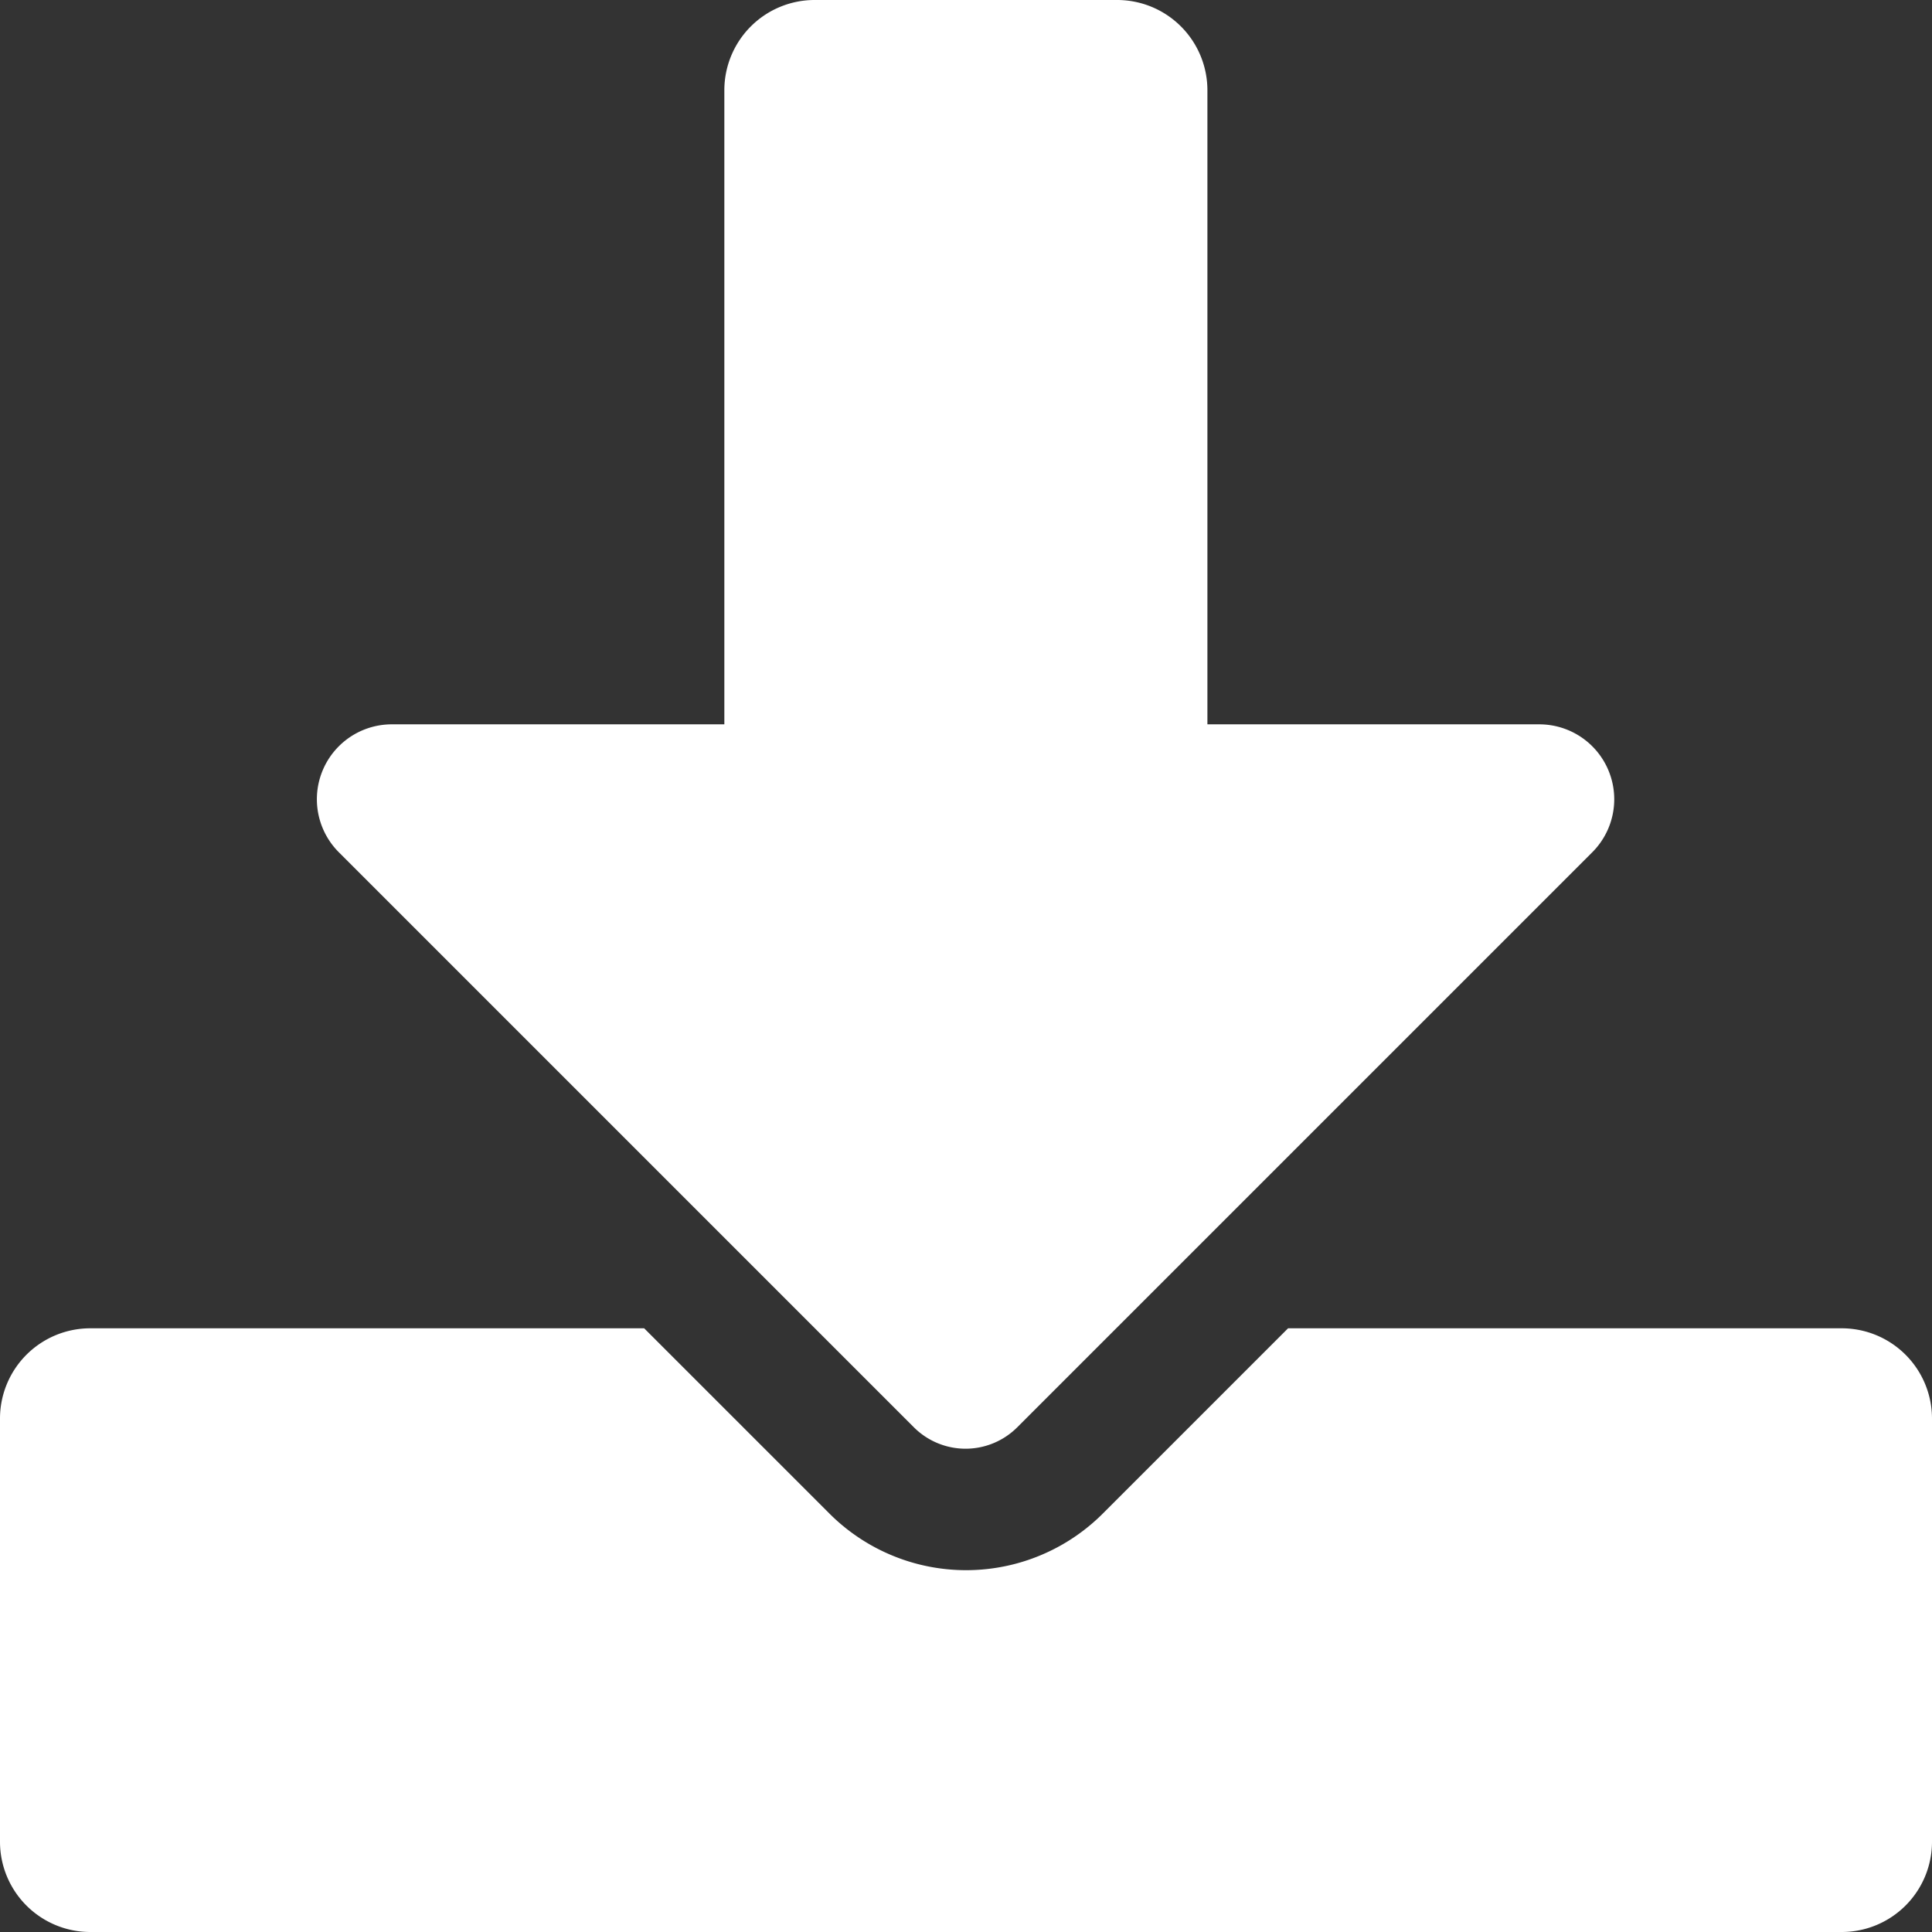 <svg xmlns="http://www.w3.org/2000/svg" width="15.47" height="15.47" viewBox="0 0 15.47 15.47">
  <rect x="0" y="0" width="15.47" height="15.47" fill="#333333" stroke="none"/>
  <defs>
    <style>
      .cls-1 {
        fill: #fff;
      }
    </style>
  </defs>
  <path id="download" class="cls-1" d="M6.526,0H8.943a.723.723,0,0,1,.725.725V5.8h2.65a.6.6,0,0,1,.426,1.03l-4.6,4.6a.585.585,0,0,1-.825,0l-4.6-4.6A.6.6,0,0,1,3.148,5.8H5.8V.725A.723.723,0,0,1,6.526,0ZM15.47,11.361v3.384a.723.723,0,0,1-.725.725H.725A.723.723,0,0,1,0,14.745V11.361a.723.723,0,0,1,.725-.725H5.158l1.481,1.481a1.548,1.548,0,0,0,2.194,0l1.481-1.481h4.432A.723.723,0,0,1,15.47,11.361Z"/>
</svg>
